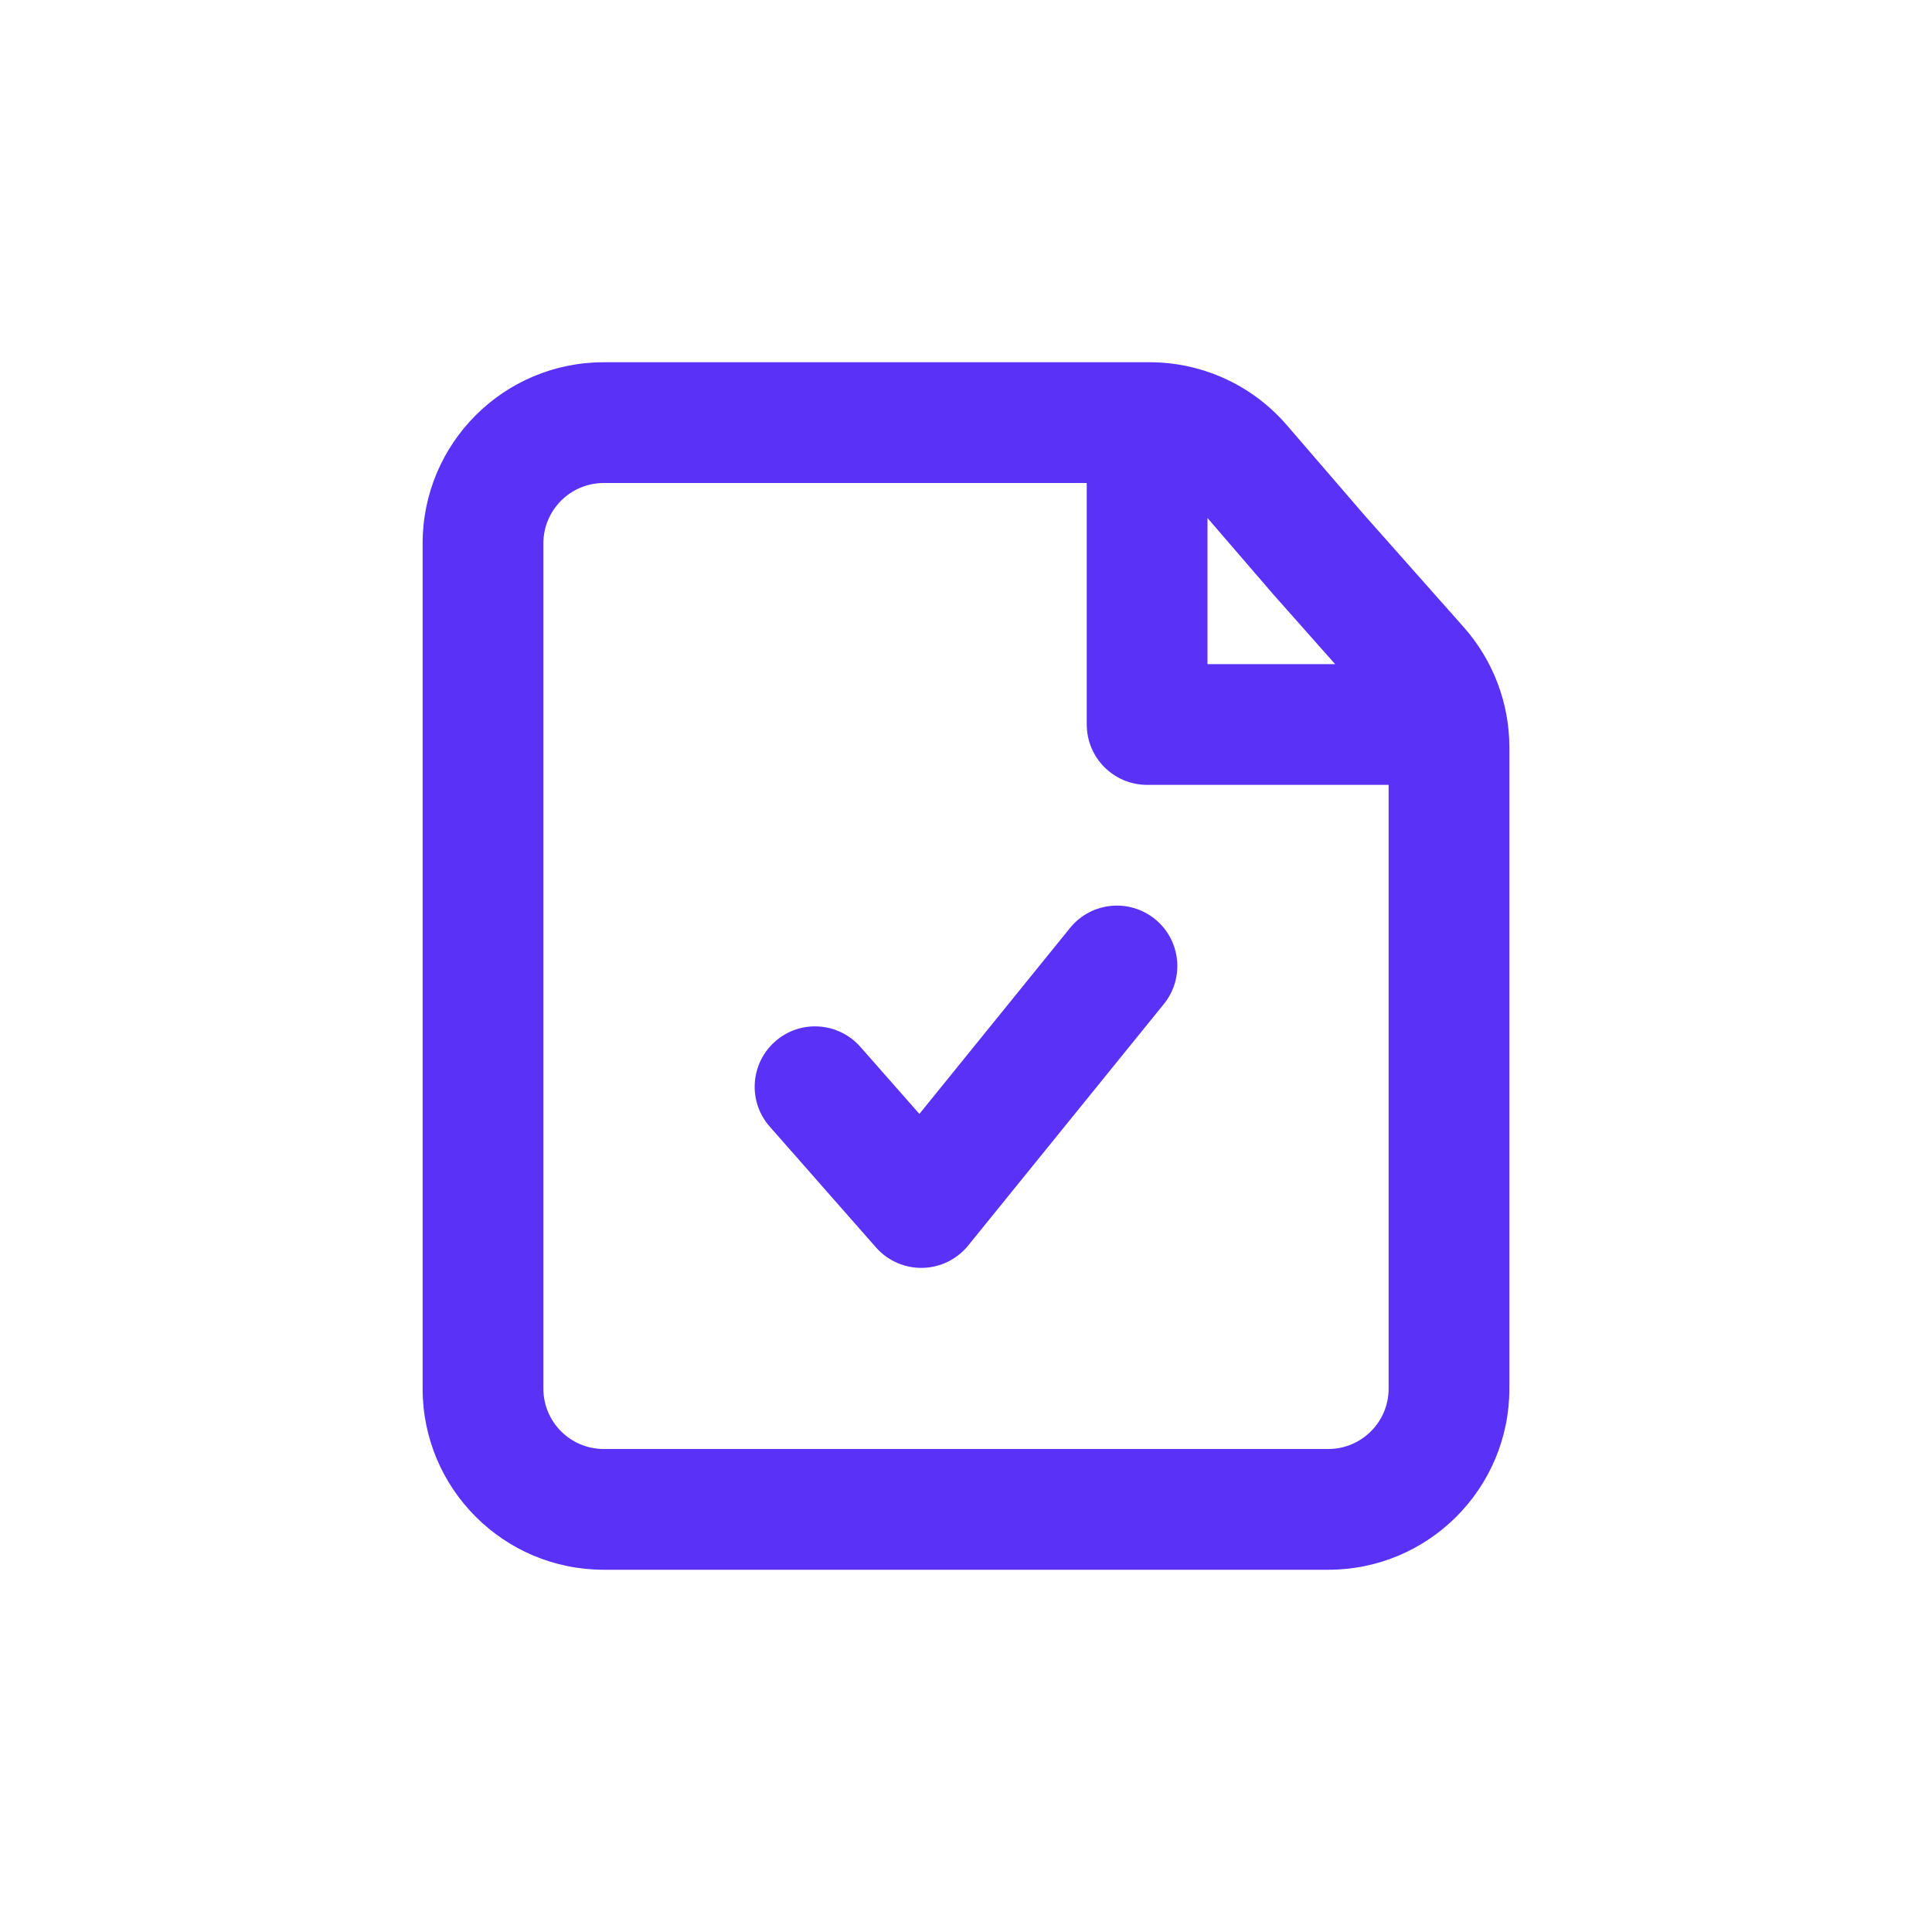 <svg width="32" height="32" viewBox="0 0 32 32" fill="none" xmlns="http://www.w3.org/2000/svg">
<path fill-rule="evenodd" clip-rule="evenodd" d="M22 26H10C8.343 26 7 24.657 7 23V9C7 7.343 8.343 6 10 6H16H19.042C19.915 6 20.744 6.38 21.314 7.042L22.597 8.53L24.245 10.389C24.731 10.938 25 11.646 25 12.379V16V23C25 24.657 23.657 26 22 26ZM21.091 9.846L20 8.58V11H22.114L21.091 9.846ZM18 12V8H16H10C9.448 8 9 8.448 9 9V23C9 23.552 9.448 24 10 24H22C22.552 24 23 23.552 23 23V16V13H19C18.448 13 18 12.552 18 12ZM19.277 16.63C19.625 16.2 19.559 15.571 19.13 15.223C18.7 14.875 18.071 14.941 17.723 15.37L15.228 18.45L14.251 17.34C13.886 16.925 13.254 16.884 12.84 17.249C12.425 17.614 12.384 18.246 12.749 18.66L14.508 20.66C14.703 20.882 14.985 21.006 15.28 21C15.574 20.994 15.851 20.858 16.036 20.63L19.277 16.63Z" fill="#5931F7"/>
</svg>
